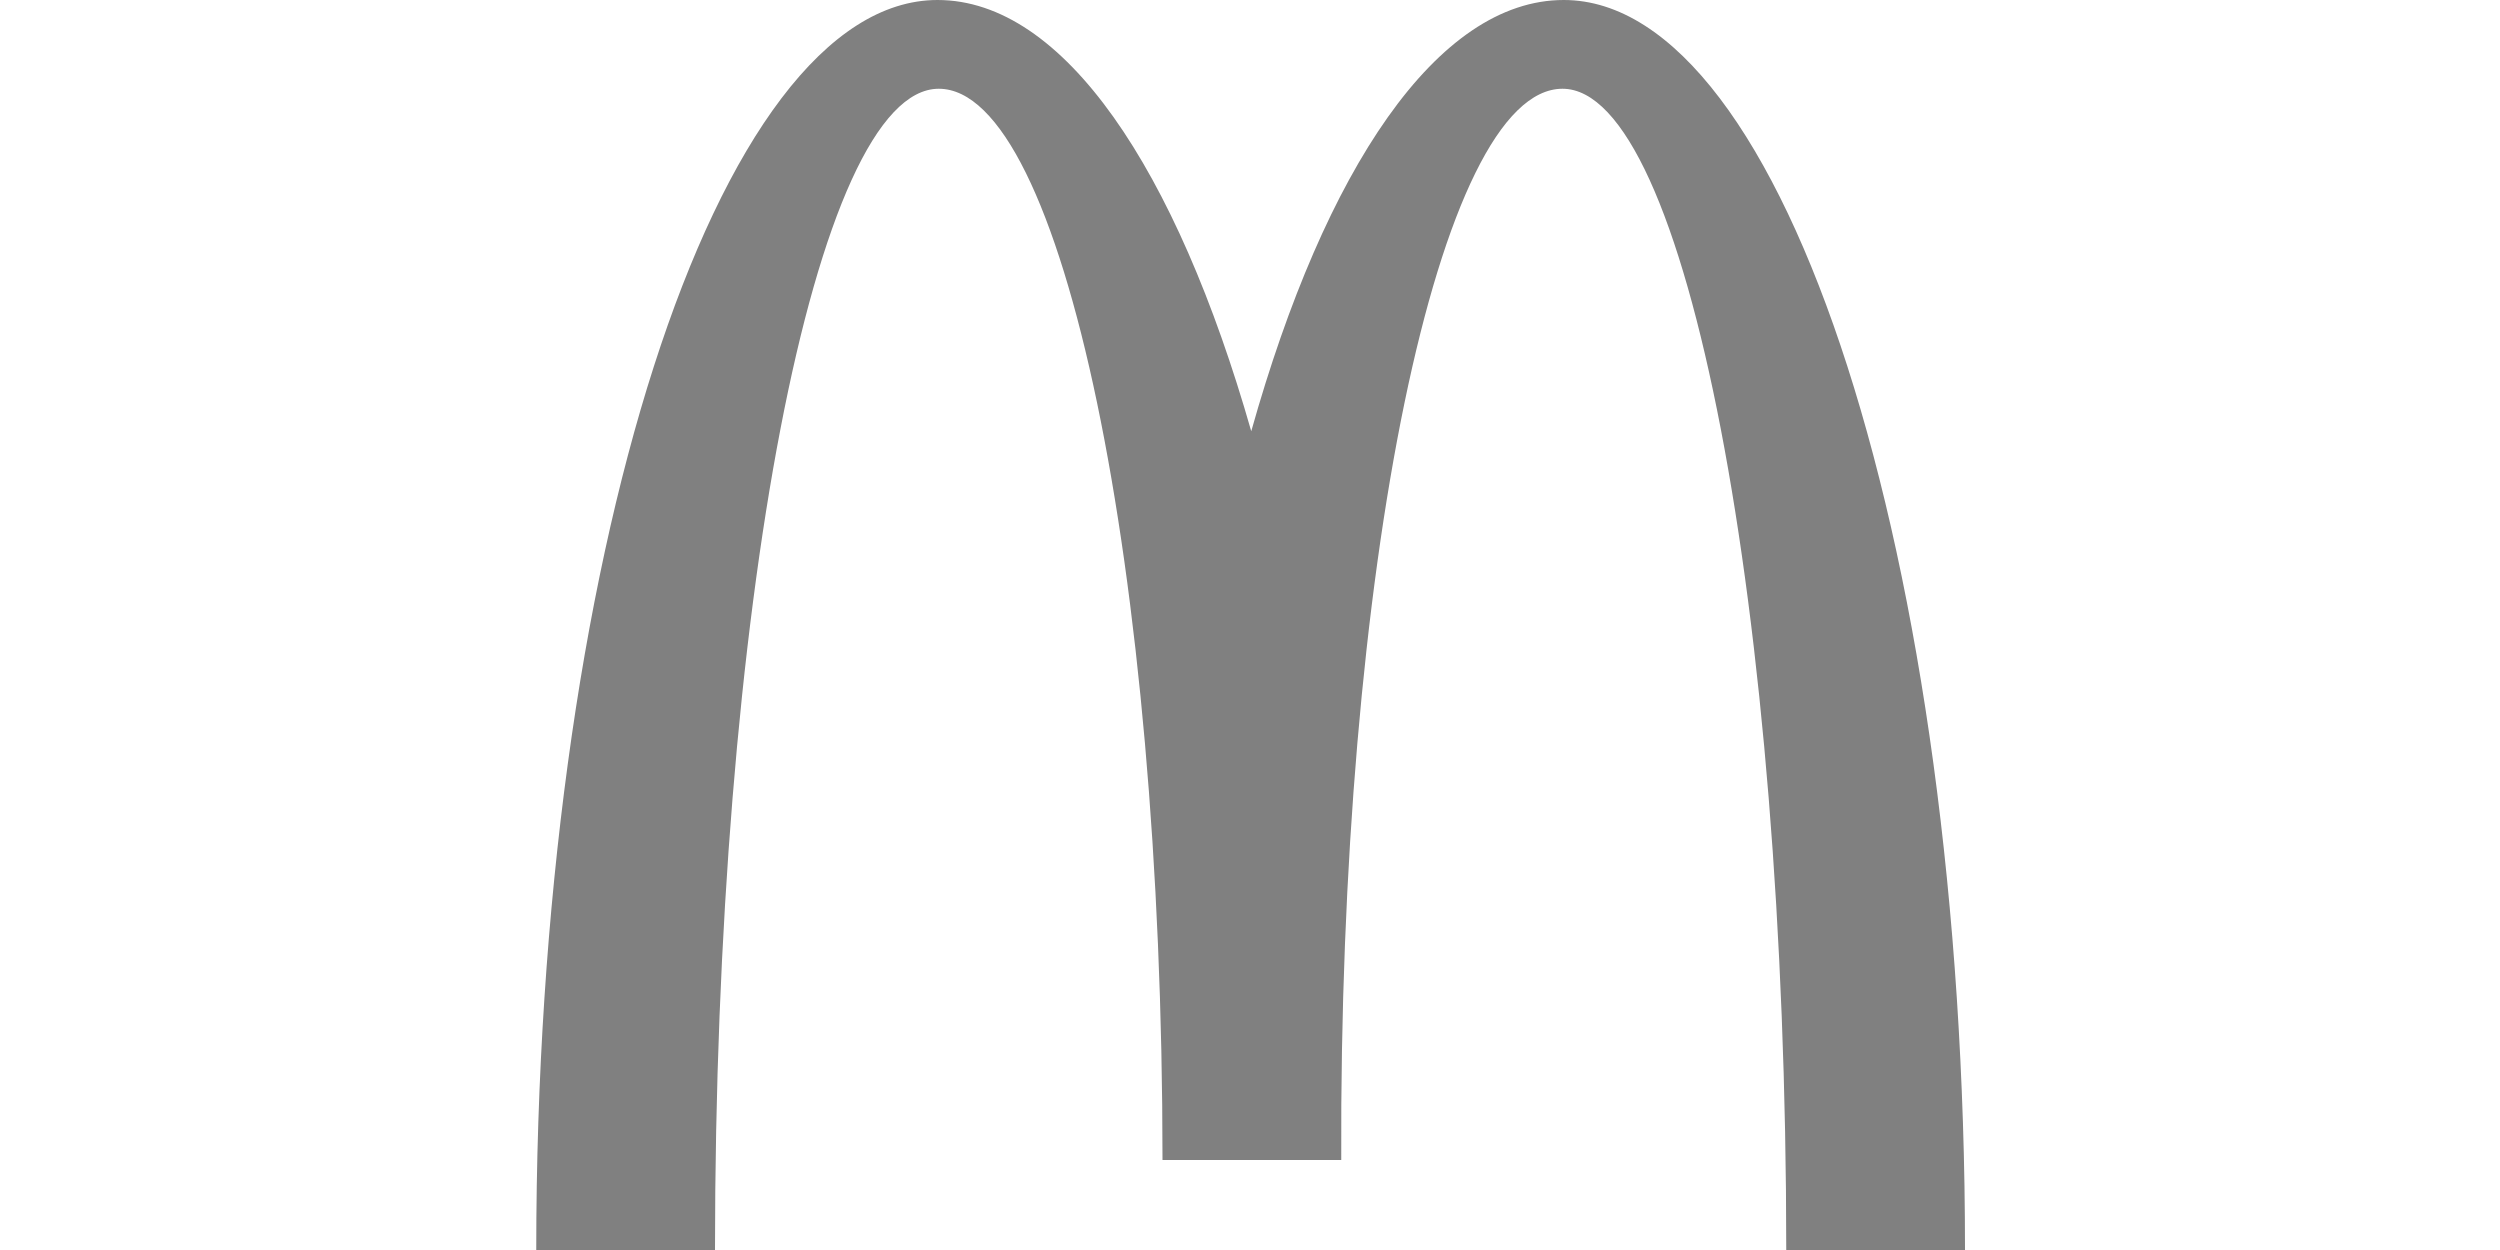 <?xml version="1.0" encoding="utf-8"?>
<!-- Generator: Adobe Illustrator 25.4.1, SVG Export Plug-In . SVG Version: 6.00 Build 0)  -->
<svg version="1.1" id="Layer_1" xmlns="http://www.w3.org/2000/svg" xmlns:xlink="http://www.w3.org/1999/xlink" x="0px" y="0px"
	 viewBox="0 0 200 100" style="enable-background:new 0 0 200 100;" xml:space="preserve">
<style type="text/css">
	.st0{fill:#808080;}
</style>
<g>
	<path class="st0" d="M125,7.1c9.9,0,17.9,41.6,17.9,92.9h14.3c0-55.2-14.4-100-32.1-100c-10.1,0-19.1,13.5-25,34.5
		C94.1,13.5,85.1,0,75,0C57.3,0,42.9,44.8,42.9,100h14.3c0-51.3,8-92.9,17.9-92.9c9.9,0,17.9,38.4,17.9,85.7h14.3
		C107.1,45.5,115.1,7.1,125,7.1"/>
</g>
</svg>
